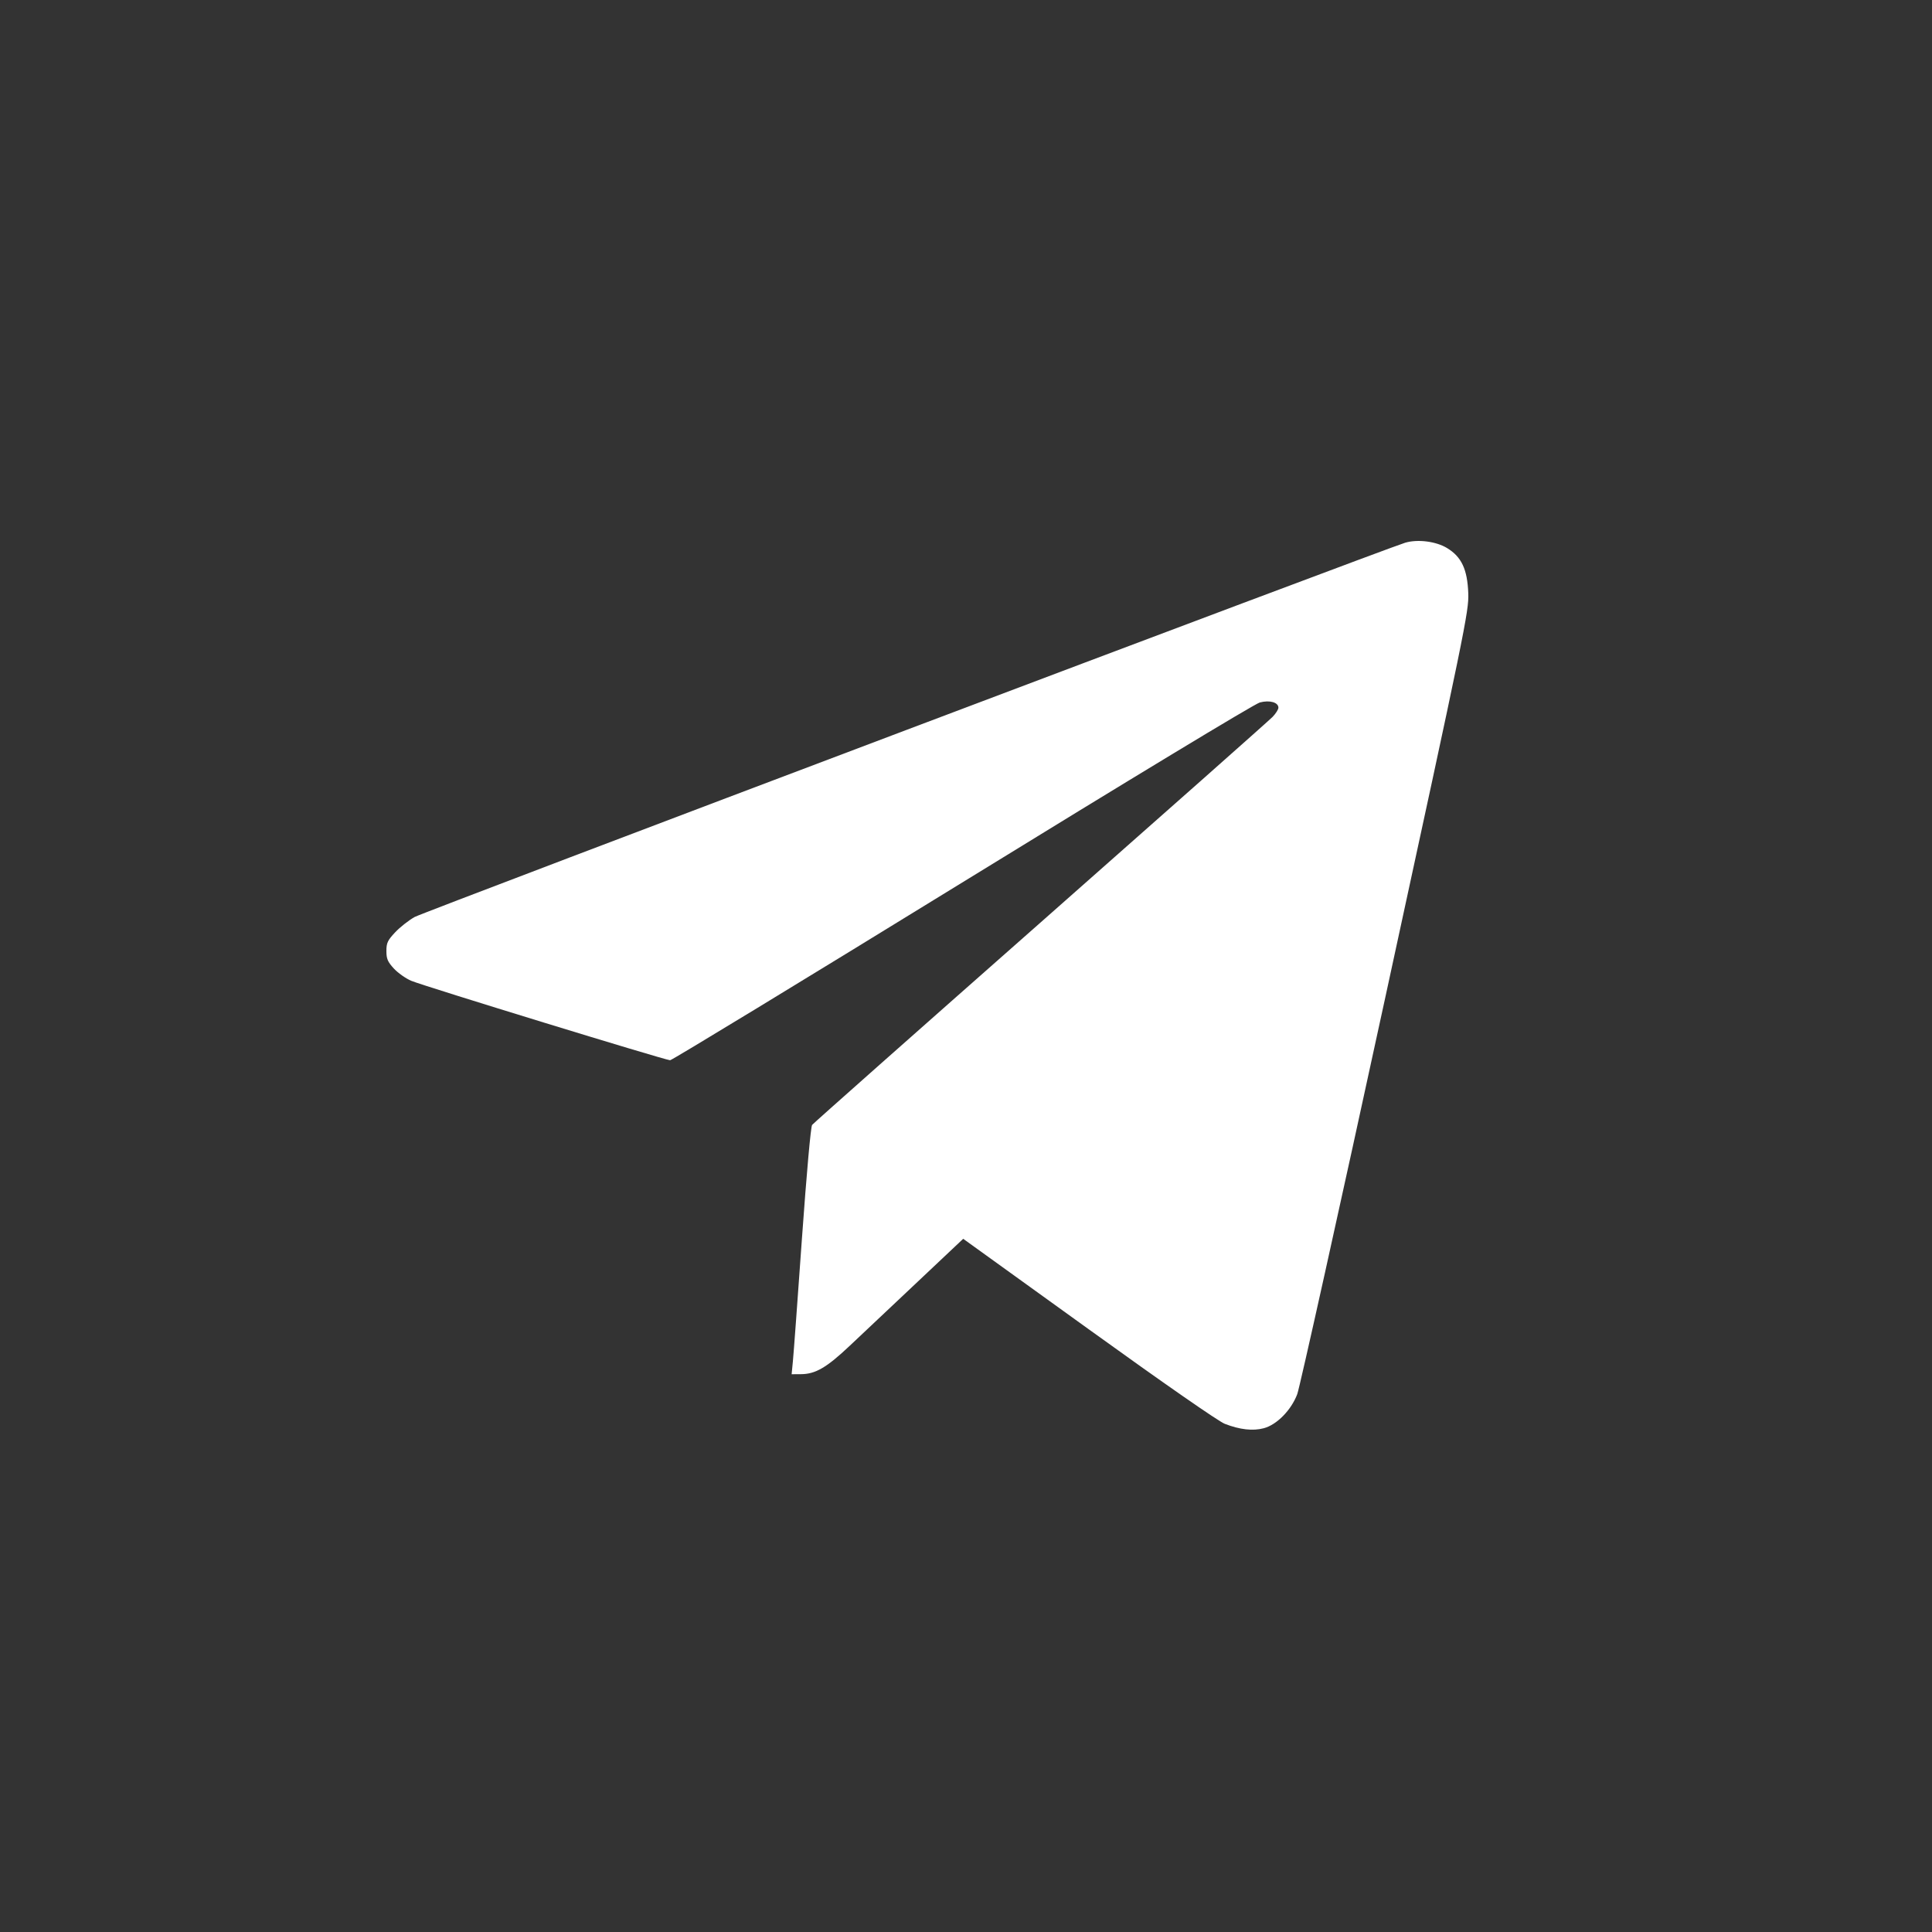 <svg width="40" height="40" viewBox="0 0 40 40" fill="none" xmlns="http://www.w3.org/2000/svg">
<rect x="0" y="0" width="40" height="40" fill="#333333" stroke="none"/>
<path fill-rule="evenodd" clip-rule="evenodd" d="M29.094 11.236C28.671 11.362 8.778 18.878 8.585 18.985C8.462 19.054 8.28 19.197 8.181 19.303C8.025 19.469 8 19.522 8 19.69C8 19.852 8.026 19.912 8.154 20.052C8.238 20.143 8.401 20.259 8.516 20.307C8.769 20.414 13.778 21.951 13.874 21.951C13.911 21.951 16.632 20.295 19.921 18.272C23.4 16.131 25.977 14.572 26.083 14.544C26.286 14.49 26.468 14.541 26.468 14.652C26.468 14.688 26.414 14.773 26.348 14.842C26.282 14.911 24.12 16.826 21.545 19.098C18.969 21.37 16.84 23.256 16.814 23.29C16.786 23.325 16.7 24.287 16.604 25.632C16.515 26.887 16.431 28.035 16.416 28.183L16.39 28.452L16.582 28.451C16.884 28.449 17.114 28.315 17.596 27.86C17.842 27.628 18.471 27.035 18.993 26.543L19.942 25.648L22.541 27.521C24.104 28.648 25.227 29.428 25.358 29.479C25.67 29.6 25.939 29.63 26.165 29.57C26.435 29.499 26.733 29.195 26.858 28.865C26.91 28.725 27.732 25.025 28.683 20.642C30.341 13.002 30.412 12.658 30.399 12.285C30.381 11.788 30.26 11.529 29.96 11.347C29.732 11.208 29.353 11.16 29.094 11.236Z" fill="white"/>
</svg>
